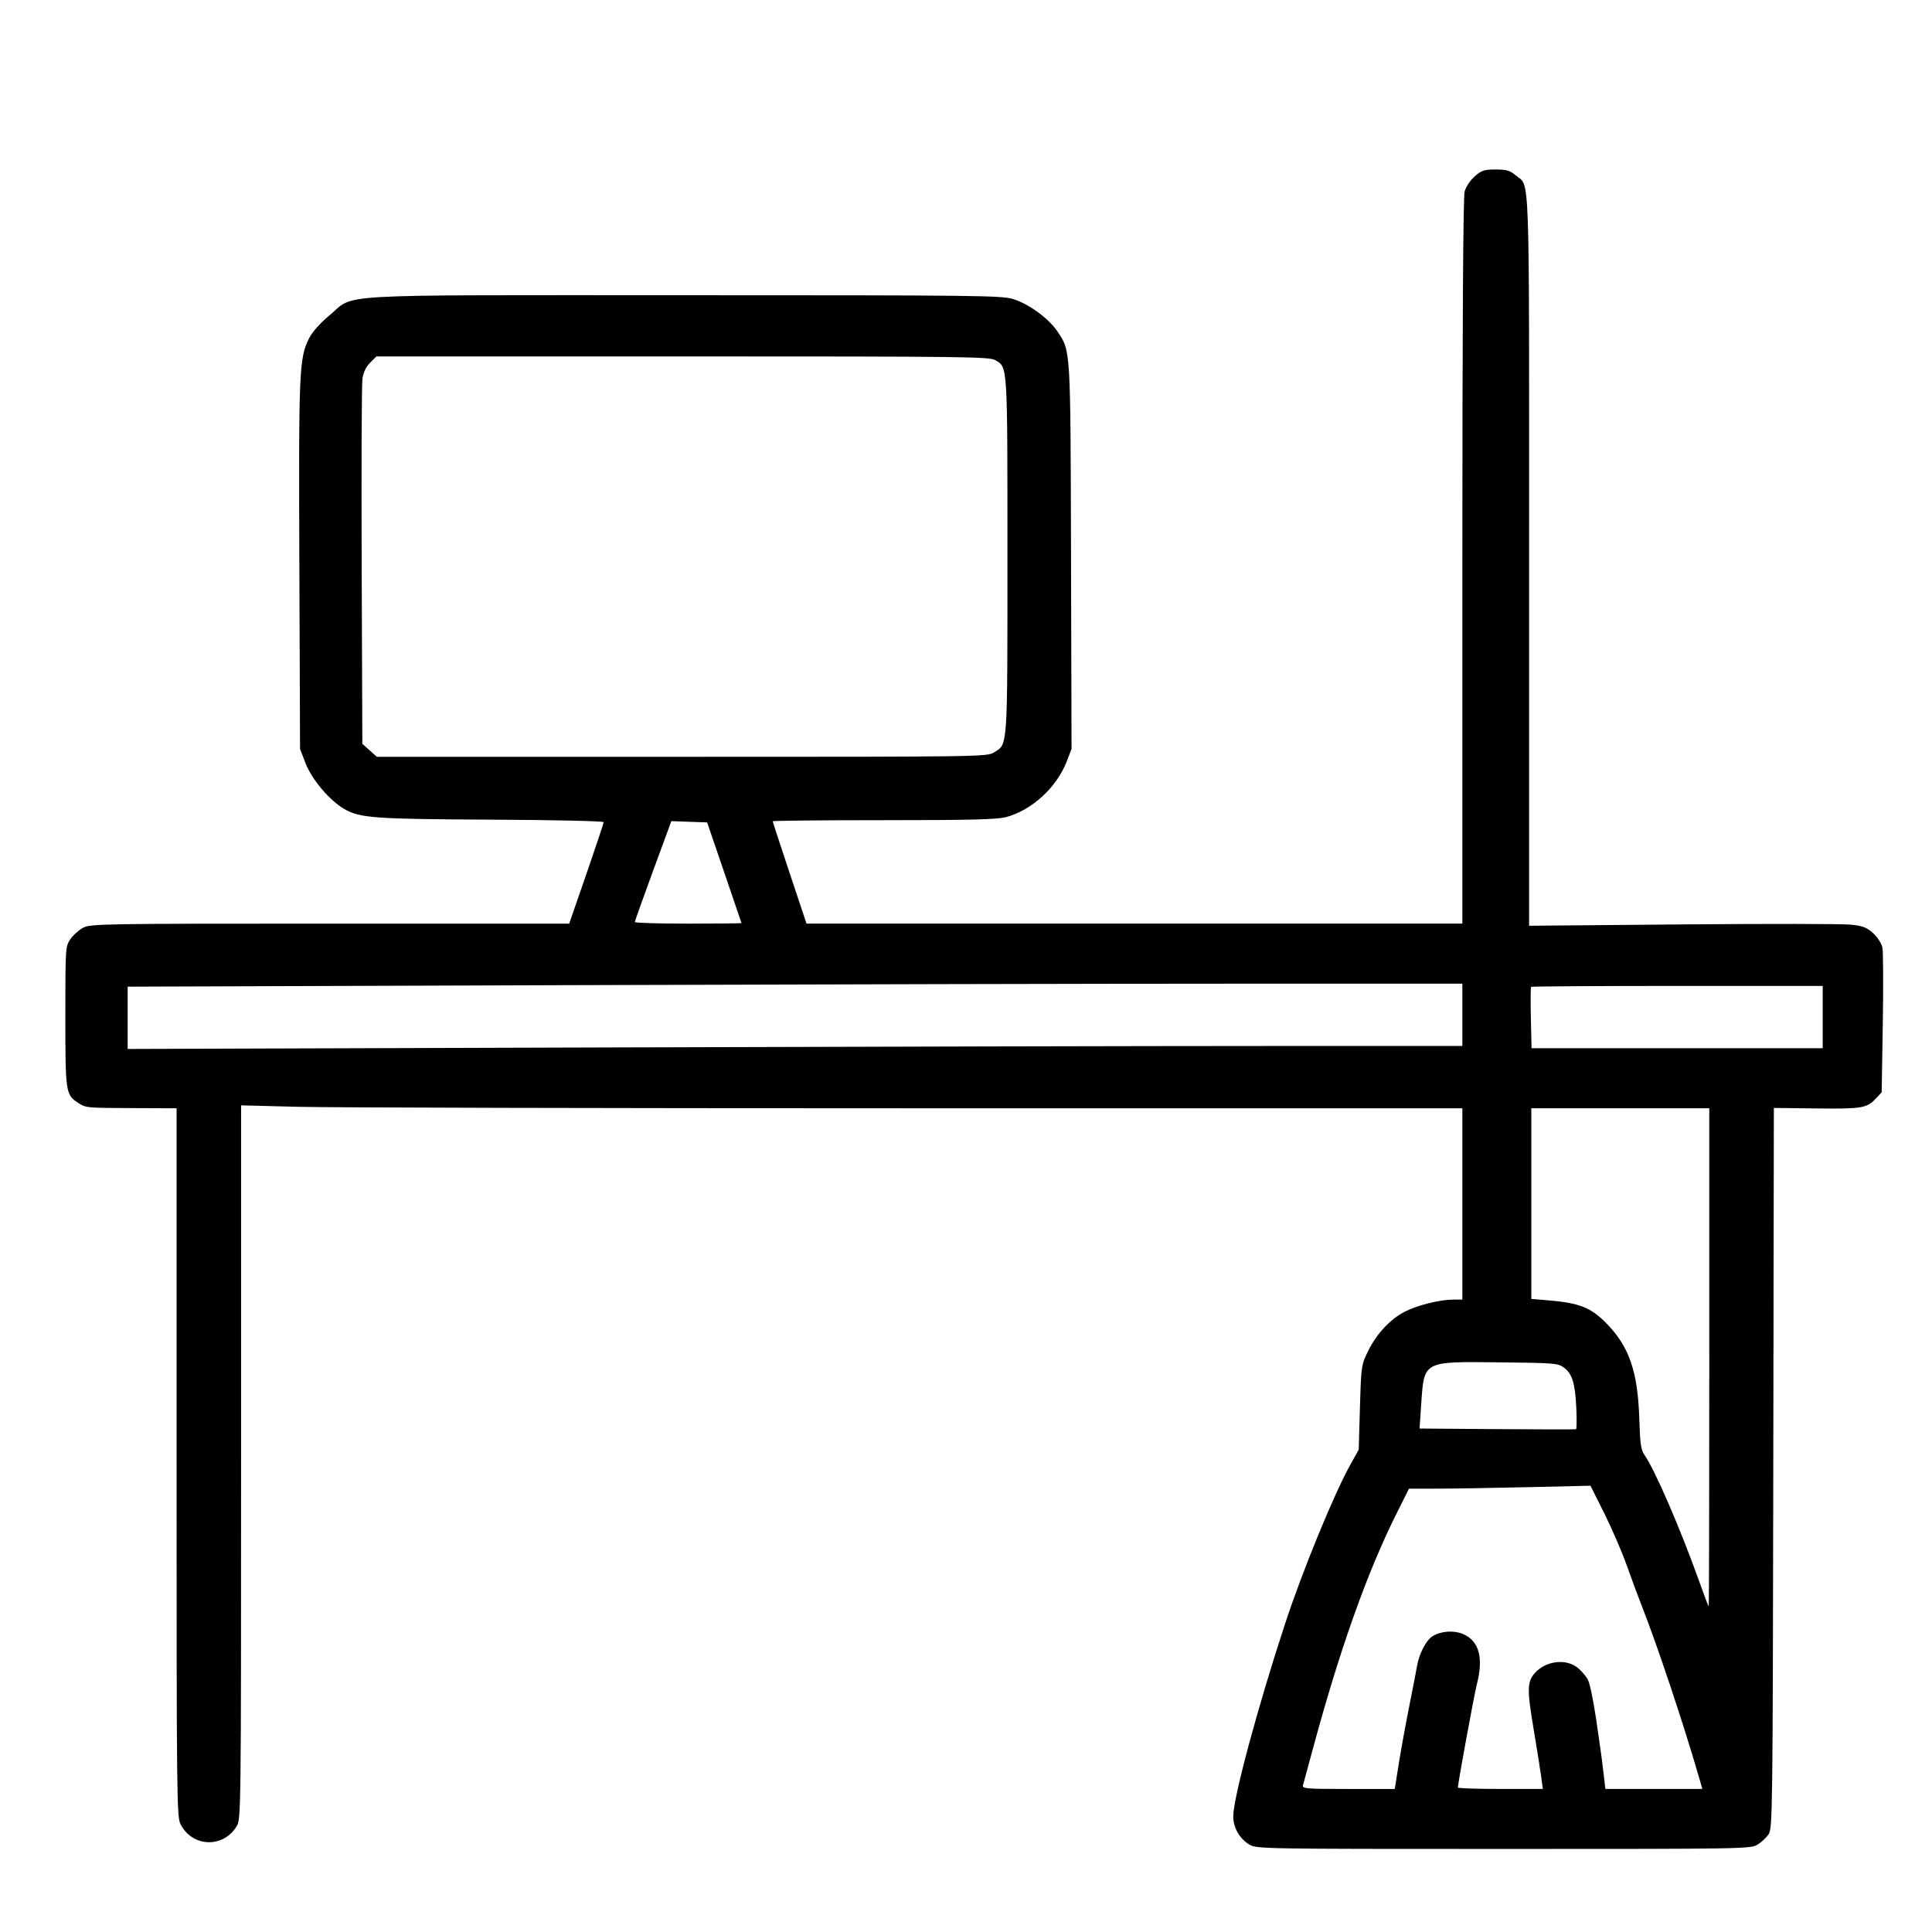 <?xml version="1.0" encoding="UTF-8"?>
<svg width="120" height="120" version="1.1" viewBox="0 0 120 120" xml:space="preserve" xmlns="http://www.w3.org/2000/svg"><g><path d="m77.599 114.57c-.612-.373-.999-1.051-1-1.752-.001-1.134 1.513-6.768 3.207-11.928 1.087-3.314 3.054-8.105 4.084-9.948l.502-.898.077-2.625c.076-2.599.081-2.634.516-3.523.518-1.058 1.375-1.971 2.284-2.433.778-.395 2.157-.74 2.973-.742l.587-.002v-11.882h-34.381c-18.91 0-35.976-.041-37.927-.091l-3.546-.091-.001 22.163c-.001 21.872-.004 22.169-.275 22.614-.833 1.366-2.725 1.31-3.475-.103-.246-.463-.256-1.335-.256-22.487v-22.005l-2.66-.011c-3-.012-2.972-.009-3.478-.341-.748-.49-.771-.647-.771-5.356 0-4.272.005-4.346.311-4.794.171-.25.528-.571.792-.711.46-.244 1.144-.256 15.336-.256l14.855-0 1.071-3.091c.589-1.7 1.071-3.146 1.07-3.212-0-.067-3.077-.136-6.937-.155-7.311-.036-8.207-.1-9.172-.661-.916-.532-2.012-1.825-2.404-2.836l-.345-.891-.043-11.399c-.046-12.143-.014-12.888.606-14.113.202-.4.676-.933 1.256-1.414 1.661-1.379-.41-1.26 22.015-1.26 18.3 0 19.743.017 20.463.24.972.301 2.219 1.215 2.748 2.013.826 1.247.807.928.842 13.981l.032 11.951-.309.795c-.624 1.606-2.189 3.032-3.777 3.44-.561.144-2.28.186-7.599.186-3.78 0-6.874.031-6.874.069s.471 1.484 1.048 3.212l1.048 3.143h40.736l.001-22.487c.001-14.84.049-22.659.142-22.993.079-.284.354-.694.626-.933.424-.373.587-.426 1.299-.426.676 0 .886.061 1.244.362.899.756.835-1.085.835 23.877v22.733l9.537-.083c5.245-.045 9.947-.039 10.447.015.756.081.992.172 1.389.536.27.247.519.635.571.889.051.248.062 2.371.024 4.719l-.069 4.269-.345.371c-.573.615-.862.664-3.694.631l-2.658-.031-.036 22.363c-.034 21.288-.048 22.381-.285 22.744-.137.209-.448.502-.691.65-.431.263-.82.269-15.778.269-15.06 0-15.345-.005-15.787-.275zm9.279-5.009c.136-.855.433-2.487.661-3.627.228-1.14.445-2.259.482-2.487.116-.702.555-1.554.925-1.797.52-.341 1.326-.408 1.92-.16.996.416 1.291 1.472.867 3.111-.17.659-1.18 6.157-1.18 6.425 0 .049 1.187.089 2.638.089h2.638l-.097-.725c-.053-.399-.271-1.77-.485-3.048-.407-2.438-.394-2.897.102-3.445.681-.752 1.949-.893 2.659-.296.237.199.514.525.616.725.165.322.428 1.73.713 3.818.052.38.117.846.144 1.036.027.19.09.703.14 1.14l.09.794h6.025l-.209-.725c-.938-3.251-2.596-8.22-3.538-10.604-.225-.57-.652-1.72-.948-2.556-.296-.836-.925-2.291-1.396-3.234l-.857-1.714-3.932.091c-2.163.05-4.699.091-5.636.091h-1.703l-.751 1.497c-1.845 3.678-3.573 8.543-5.26 14.807-.276 1.026-.534 1.974-.572 2.107-.065.225.133.242 2.814.242h2.884zm19.288-25.25v-15.475h-11.053v11.842l1.064.09c1.905.161 2.623.441 3.567 1.393 1.446 1.458 1.984 3.011 2.077 5.994.047 1.521.103 1.905.319 2.211.633.897 2.213 4.538 3.353 7.727.333.931.62 1.692.639 1.692.019 0.0.035-6.963.035-15.474zm-8.258 3.151c-.073-1.547-.252-2.133-.767-2.516-.369-.274-.583-.292-4.007-.328-4.785-.051-4.675-.111-4.862 2.63l-.101 1.481 4.818.036c2.65.02 4.854.023 4.899.008.045-.016.054-.606.02-1.31zm-19.203-22.494 12.124-3.6e-5v-3.869h-14.277c-7.853 0-26.505.041-41.45.092l-27.173.092v3.869l29.326-.092c16.129-.051 34.782-.092 41.45-.092zm34.507-1.796v-1.934h-9.027c-4.965 0-9.053.026-9.084.057-.032.031-.039.902-.016 1.934l.042 1.877h18.085zm-67.156-5.838c-.004-.019-.486-1.433-1.071-3.143l-1.063-3.109-2.223-.079-1.134 3.083c-.624 1.696-1.134 3.128-1.134 3.183 0 .055 1.492.1 3.316.1s3.313-.016 3.309-.035zm15.691-10.605c.855-.529.827-.108.827-12.226 0-11.97.018-11.677-.753-12.132-.366-.216-1.804-.234-19.417-.234h-19.022l-.392.392c-.262.262-.421.595-.479 1.002-.048.335-.069 5.573-.046 11.64l.041 11.03.902.806h18.945c18.731 0 18.95-.003 19.394-.278z" fill="currentColor"/></g></svg>
